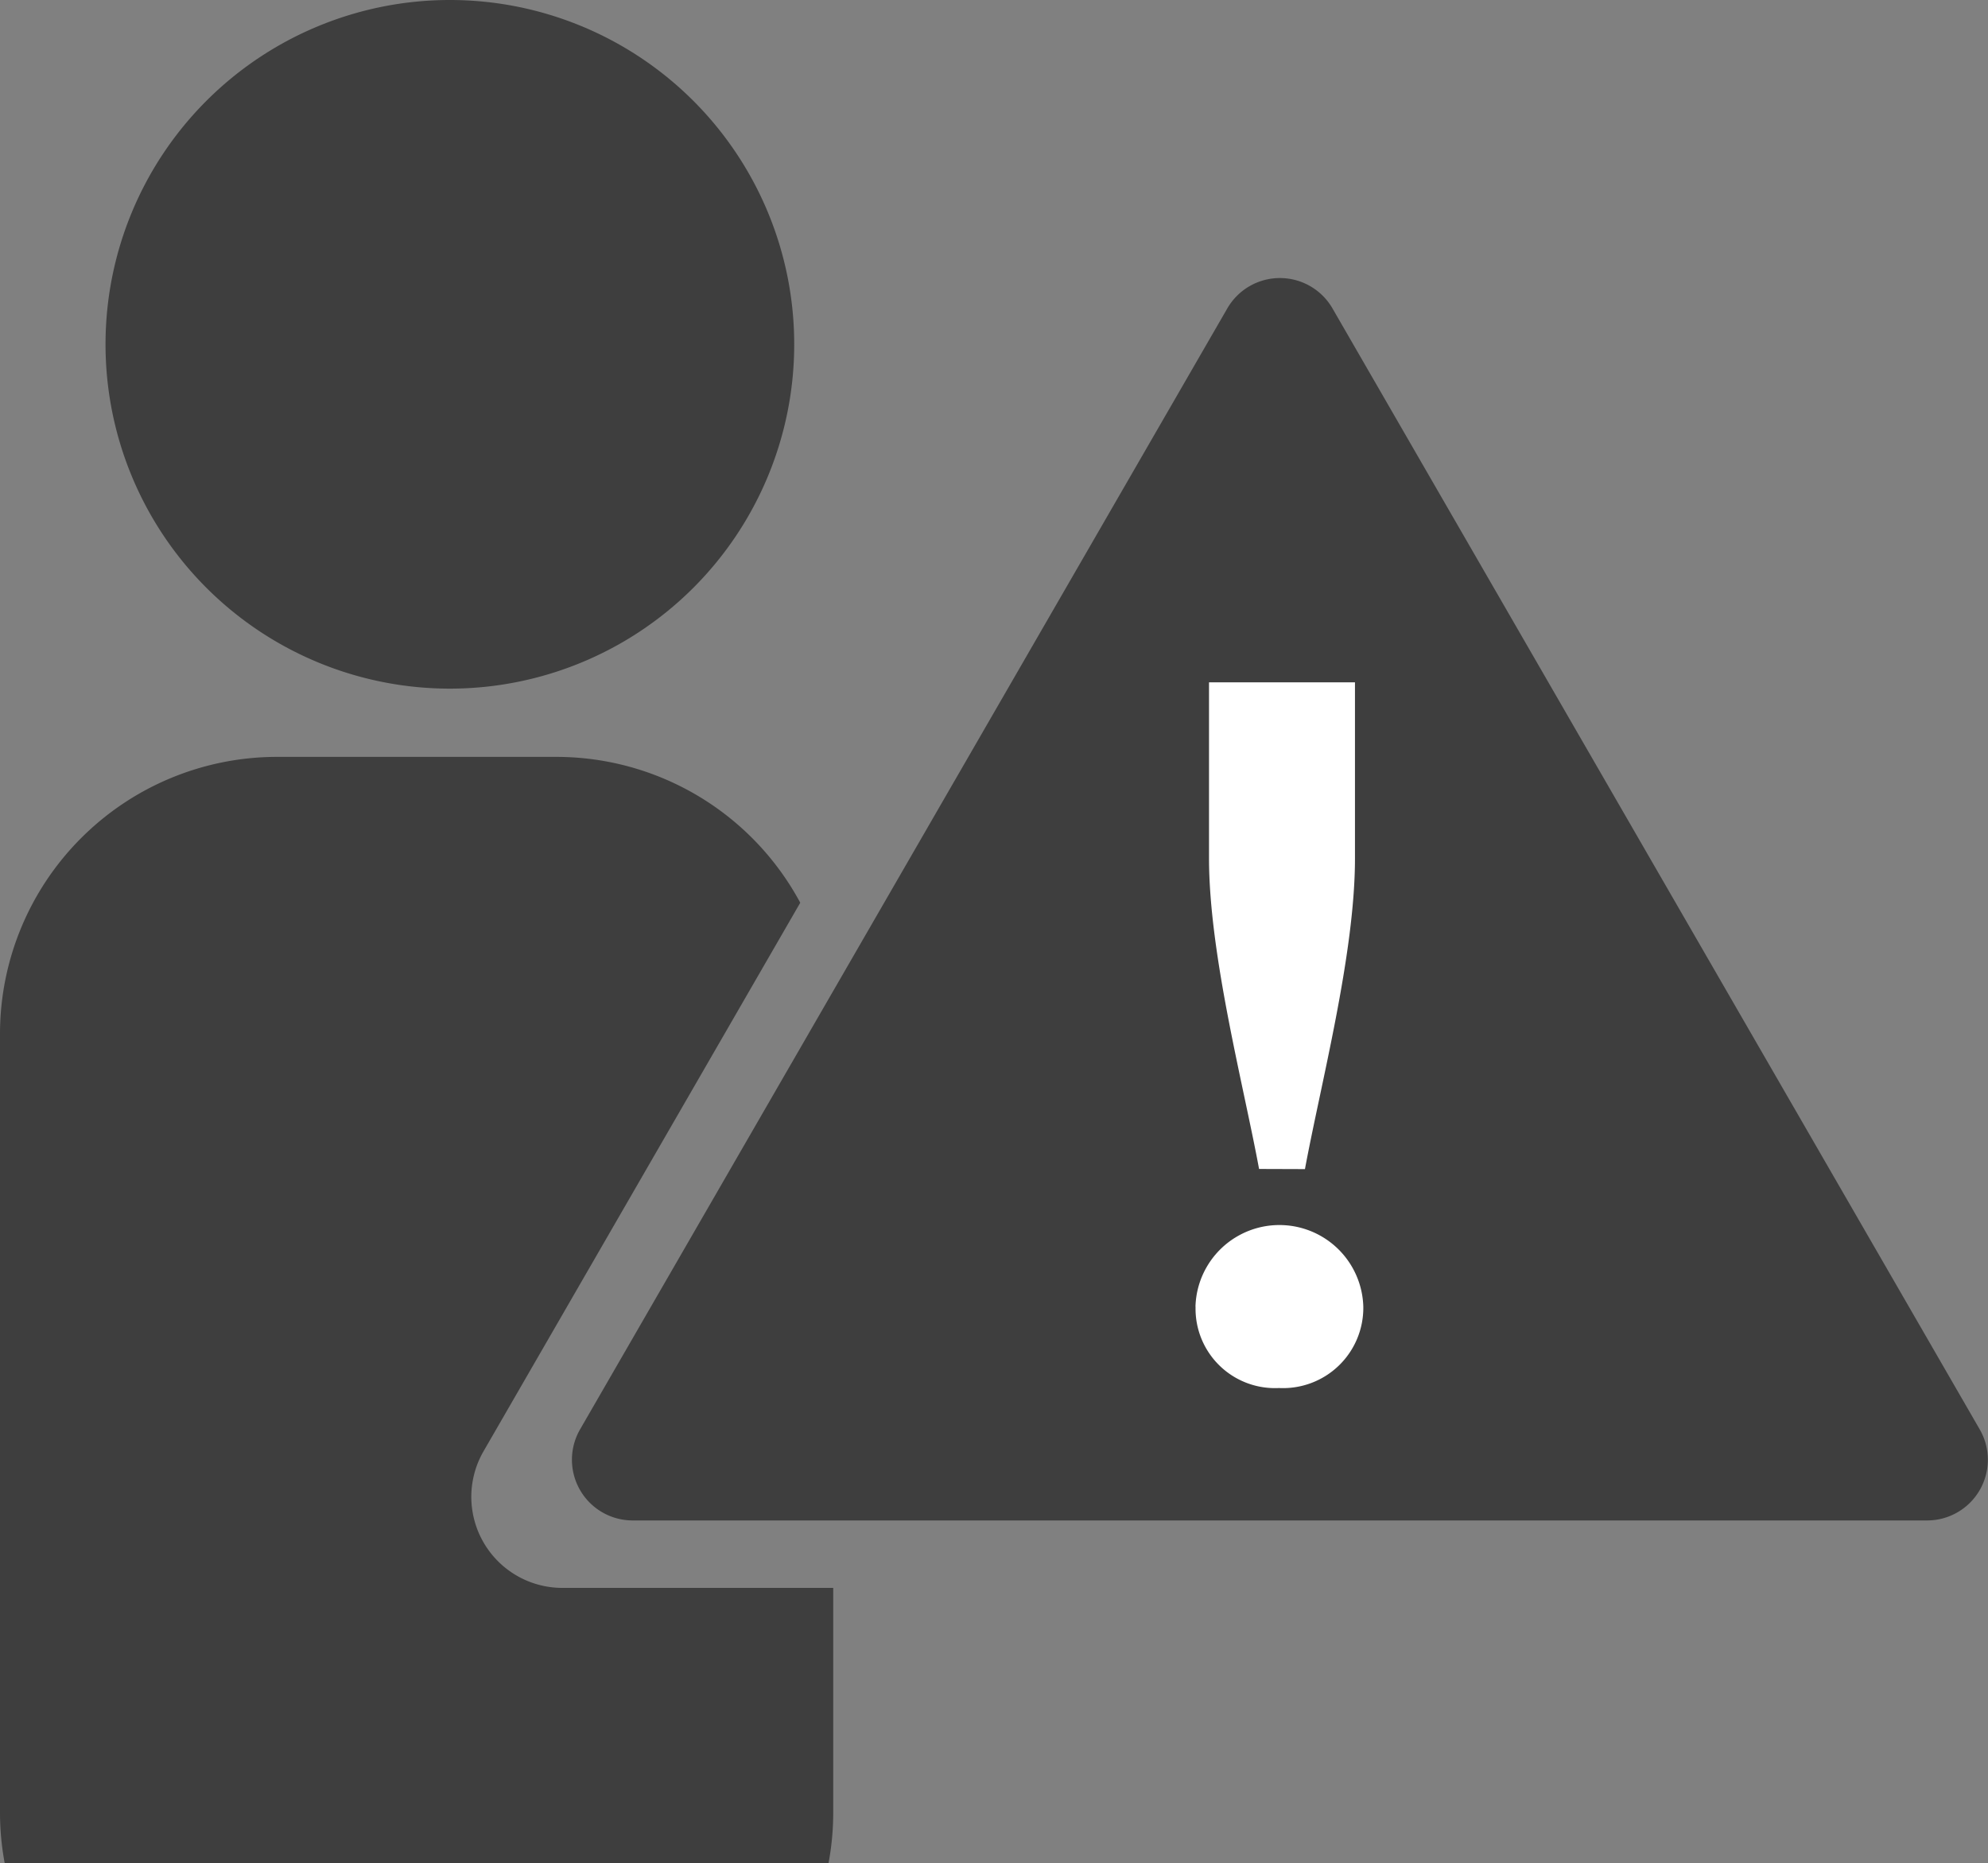 <svg xmlns="http://www.w3.org/2000/svg" xmlns:xlink="http://www.w3.org/1999/xlink" width="64.863" height="60.799" viewBox="0 0 64.863 60.799">
  <rect x="0" y="0" width="64.863" height="60.799" fill="#808080" stroke="none"/>
  <defs>
    <clipPath id="clip-path">
      <rect id="Rectangle_747" data-name="Rectangle 747" width="64.863" height="60.799" transform="translate(0 0)" fill="none"/>
    </clipPath>
  </defs>
  <g id="Group_4451" data-name="Group 4451" transform="translate(0 0)" clip-path="url(#clip-path)">
    <path id="Path_312" data-name="Path 312" d="M27.684,11.235A11.235,11.235,0,1,1,16.449,0,11.235,11.235,0,0,1,27.684,11.235" transform="translate(-1.771 0)" fill="#3e3e3e"/>
    <path id="Path_313" data-name="Path 313" d="M18.349,64.522a2.971,2.971,0,0,1-2.573-4.457l10.334-17.9a9.037,9.037,0,0,0-7.938-4.759H9.015A9.042,9.042,0,0,0,0,46.423V71.889a8.952,8.952,0,0,0,.154,1.618H27.032a8.952,8.952,0,0,0,.154-1.618V64.522Z" transform="translate(0 -12.709)" fill="#3e3e3e"/>
    <path id="Path_314" data-name="Path 314" d="M49.645,14.732,28.527,51.31a1.981,1.981,0,0,0,1.715,2.971H72.479a1.981,1.981,0,0,0,1.715-2.971L53.076,14.732a1.981,1.981,0,0,0-3.431,0" transform="translate(-9.601 -4.669)" fill="#3e3e3e"/>
    <path id="Path_315" data-name="Path 315" d="M59.075,54.095a2.739,2.739,0,0,1,5.476,0A2.619,2.619,0,0,1,61.8,56.748a2.591,2.591,0,0,1-2.722-2.653M61.15,49.6c-.51-2.755-1.633-7.006-1.633-10.136V33.721h4.762v5.748c0,3.13-1.122,7.38-1.632,10.136Z" transform="translate(-20.07 -11.457)" fill="#fff"/>
  </g>
</svg>
